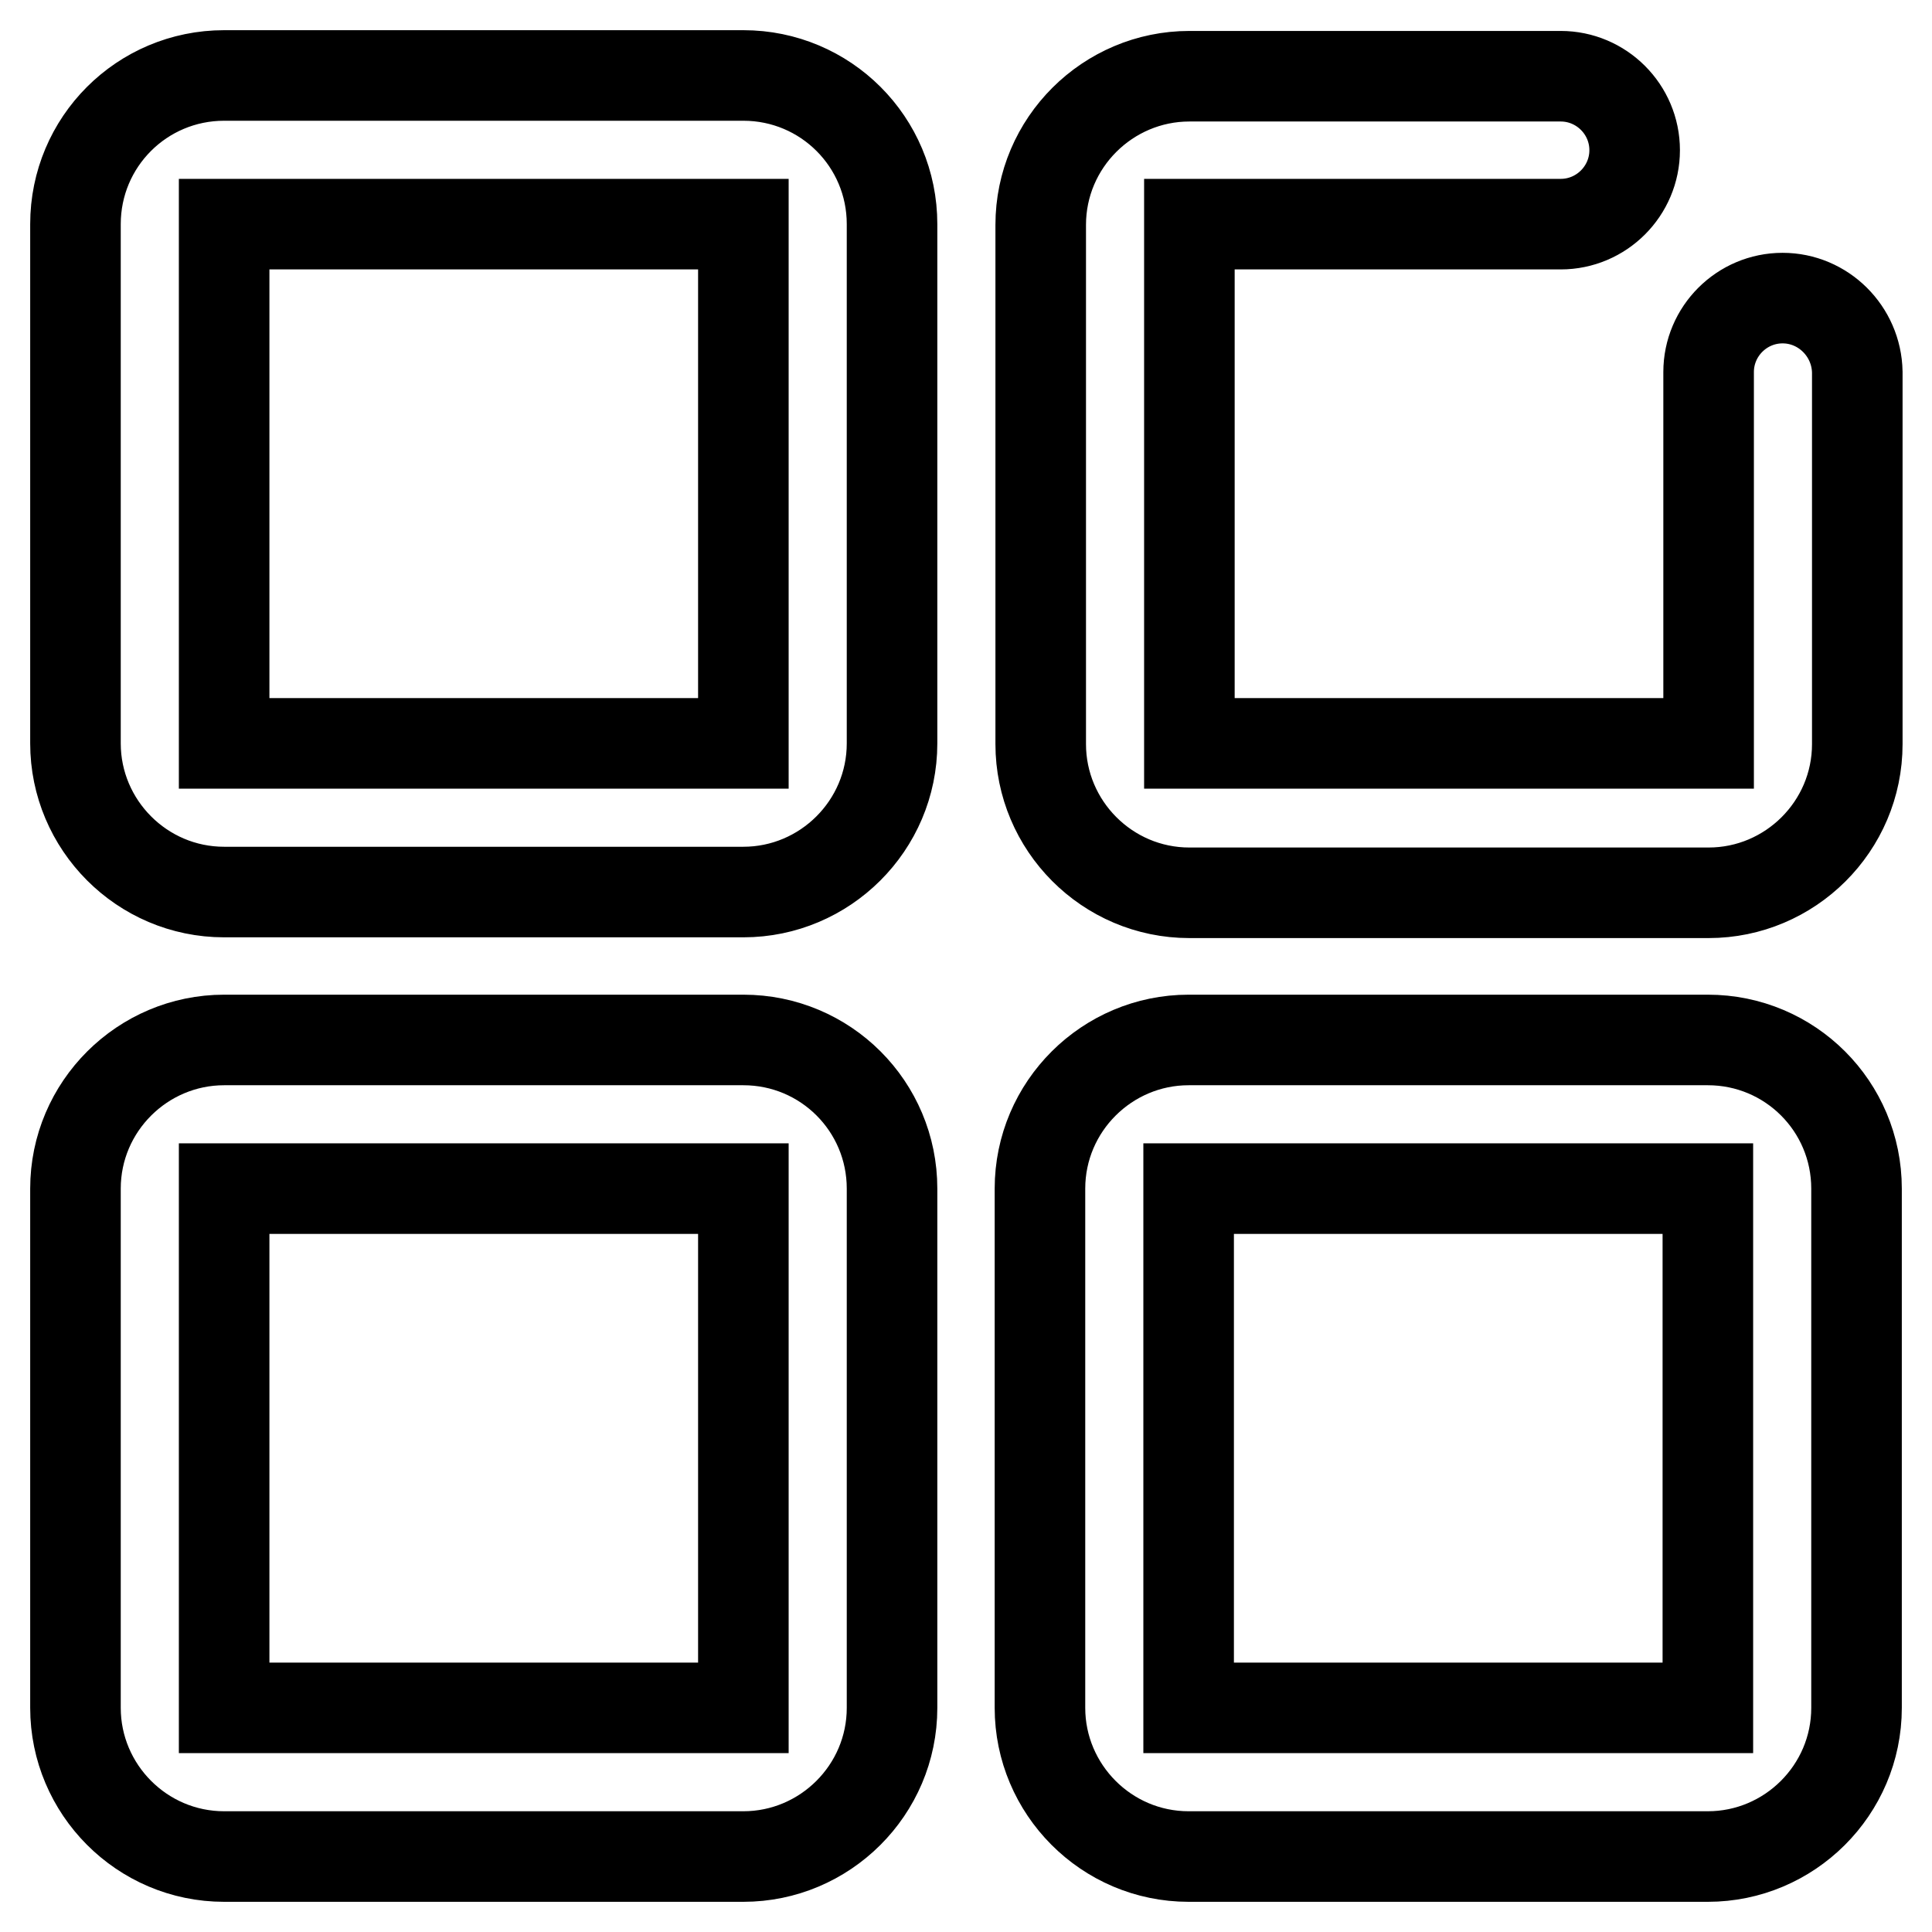 <?xml version="1.0" encoding="utf-8"?>
<!-- Svg Vector Icons : http://www.onlinewebfonts.com/icon -->
<!DOCTYPE svg PUBLIC "-//W3C//DTD SVG 1.1//EN" "http://www.w3.org/Graphics/SVG/1.1/DTD/svg11.dtd">
<svg version="1.1" xmlns="http://www.w3.org/2000/svg" xmlns:xlink="http://www.w3.org/1999/xlink" x="0px" y="0px" viewBox="0 0 256 256" enable-background="new 0 0 256 256" xml:space="preserve">
<g> <path stroke-width="12" fill-opacity="0" stroke="#000000"  d="M98.5,10H29.7C18.8,10,10,18.8,10,29.7v68.8c0,10.8,8.8,19.7,19.7,19.7h68.8c10.8,0,19.7-8.8,19.7-19.7 V29.7C118.2,18.8,109.4,10,98.5,10z M29.7,98.5V29.7h68.8v68.8H29.7z M98.5,137.8H29.7c-10.8,0-19.7,8.8-19.7,19.7v68.8 c0,10.8,8.8,19.7,19.7,19.7h68.8c10.8,0,19.7-8.8,19.7-19.7v-68.8C118.2,146.6,109.4,137.8,98.5,137.8z M29.7,226.3v-68.8h68.8 v68.8H29.7z M236.2,39.5c-5.4,0-9.8,4.4-9.8,9.8v49.2h-68.8V29.7h49.2c5.4,0,9.8-4.4,9.8-9.8c0-5.4-4.4-9.8-9.8-9.8h-49.2 c-10.8,0-19.7,8.8-19.7,19.7v68.8c0,10.8,8.8,19.7,19.7,19.7h68.8c10.8,0,19.7-8.8,19.7-19.7V49.3C246,43.9,241.6,39.5,236.2,39.5z  M226.3,137.8h-68.8c-10.8,0-19.7,8.8-19.7,19.7v68.8c0,10.8,8.8,19.7,19.7,19.7h68.8c10.8,0,19.7-8.8,19.7-19.7v-68.8 C246,146.6,237.2,137.8,226.3,137.8z M157.5,226.3v-68.8h68.8v68.8H157.5z"/></g>
</svg>